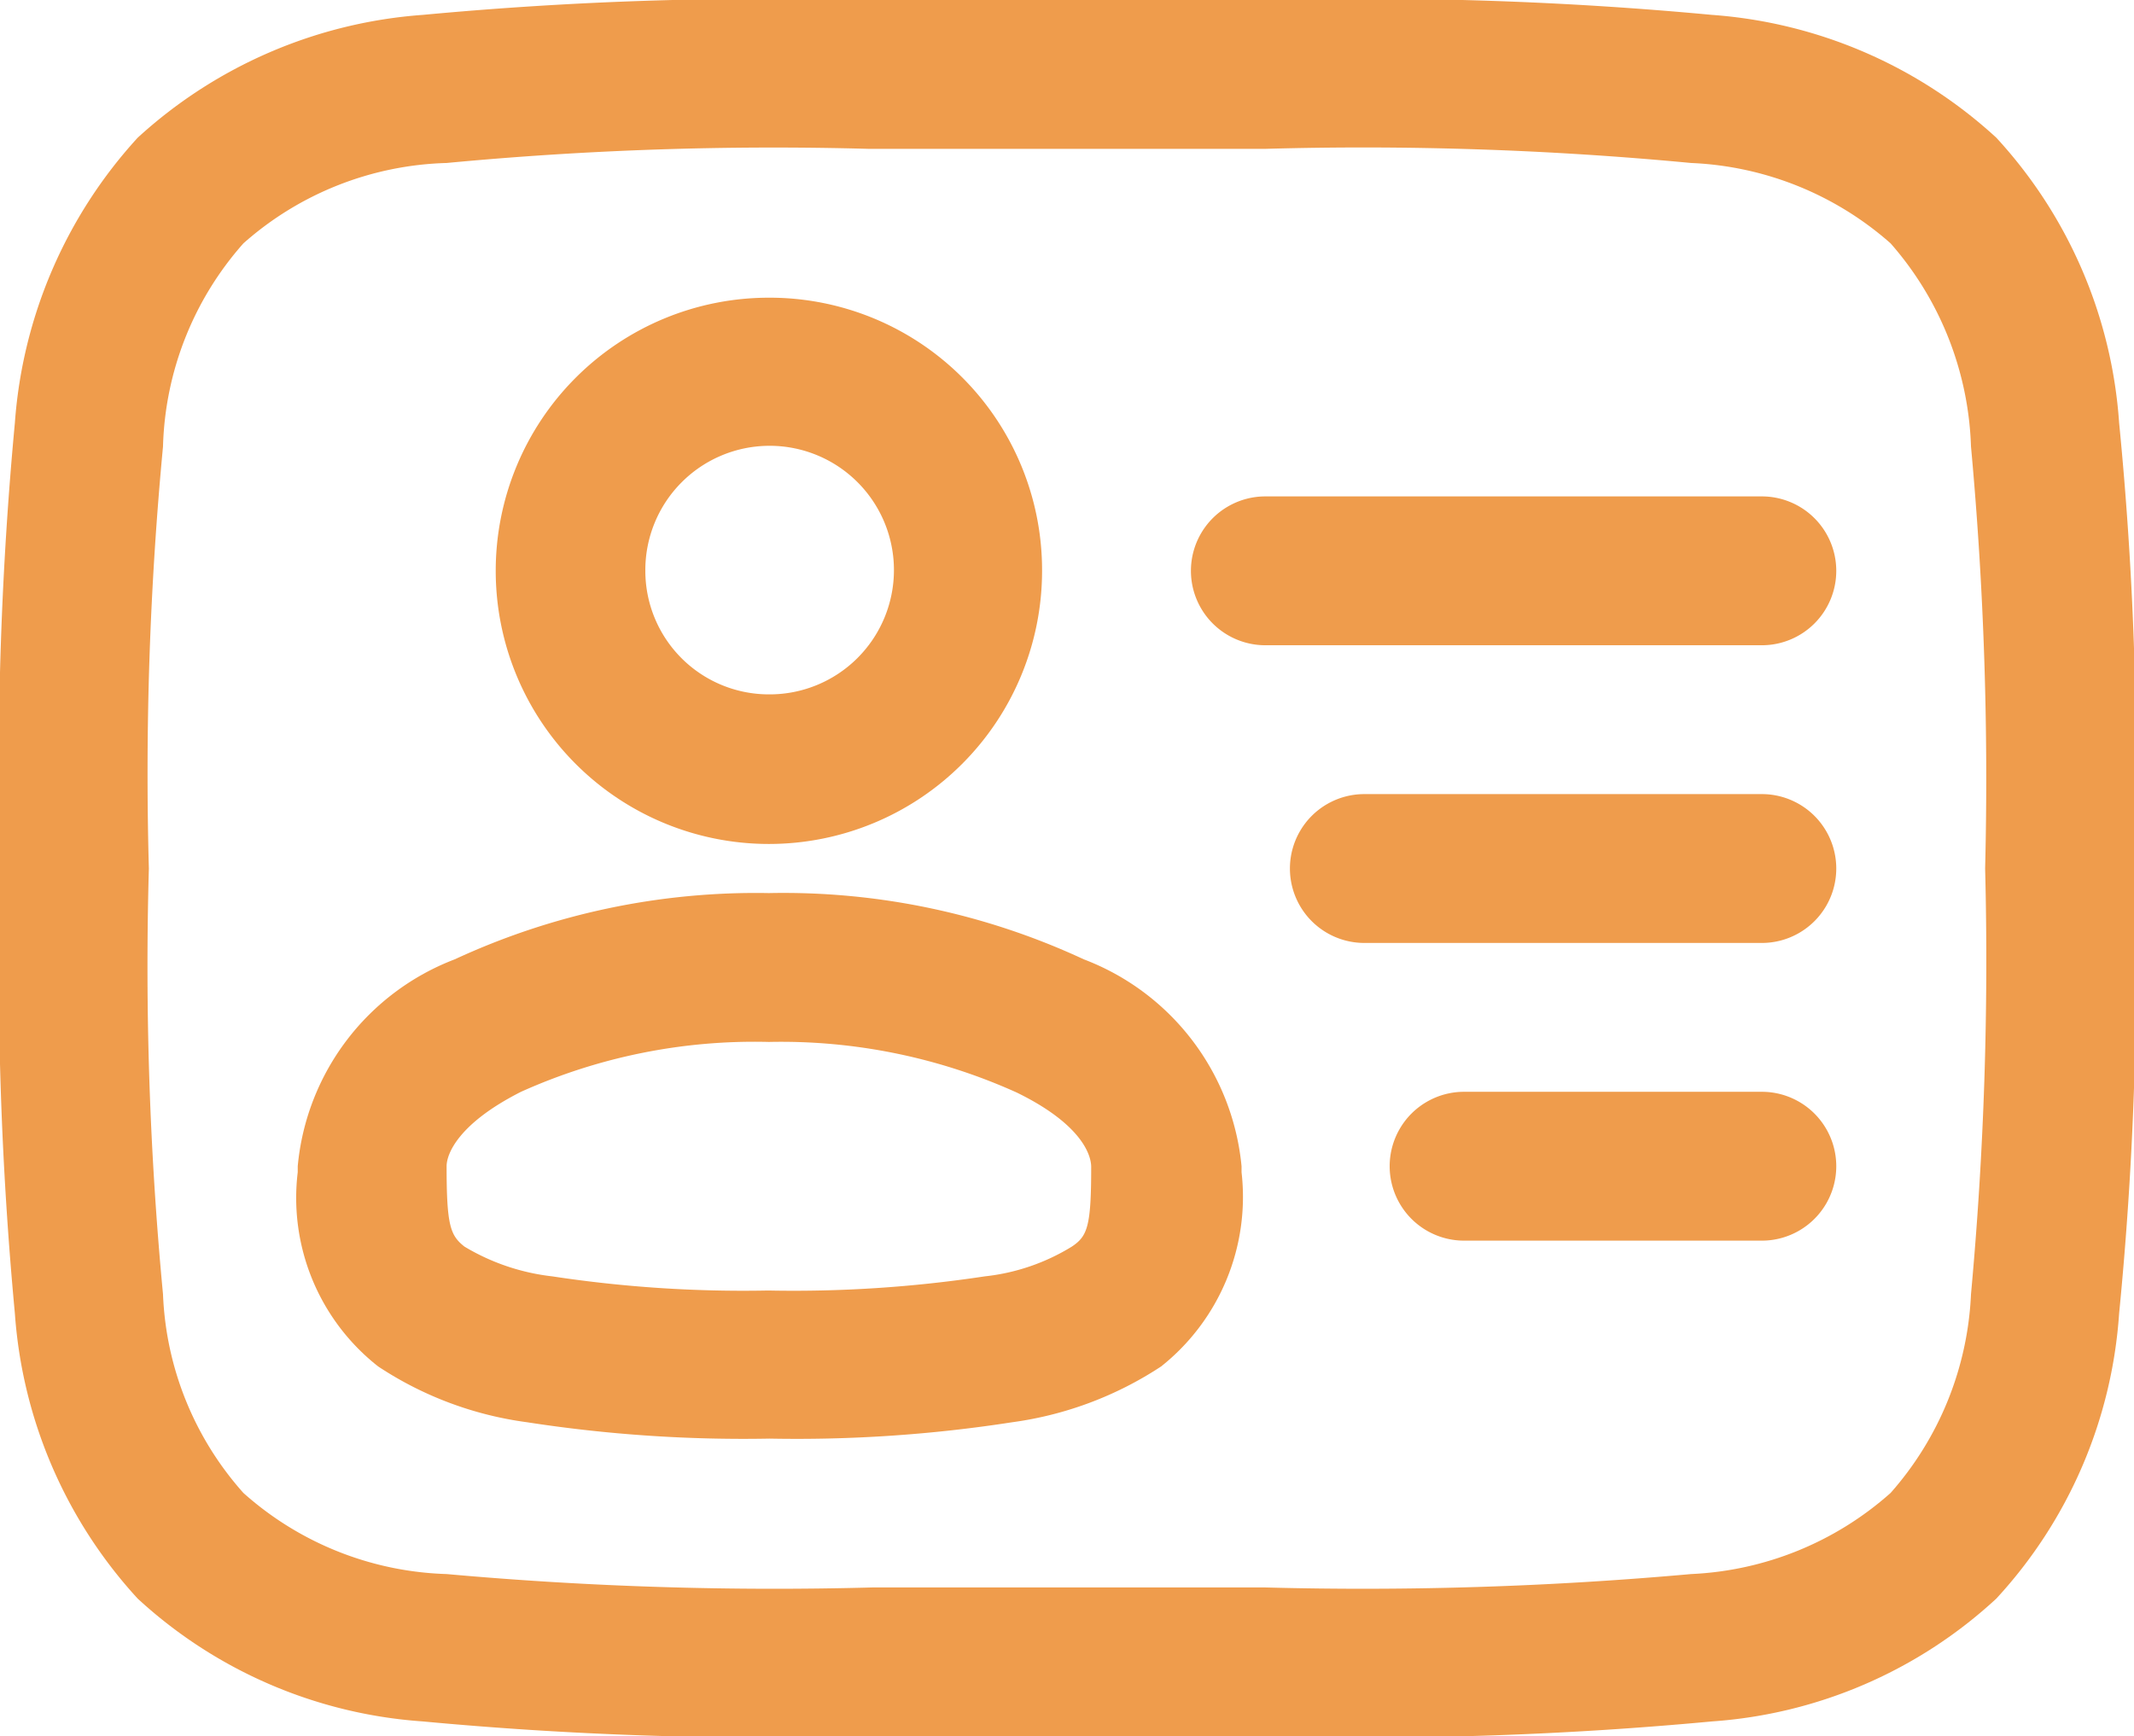 <svg xmlns="http://www.w3.org/2000/svg" viewBox="0 0 28.67 23.33"><defs><style>.cls-1,.cls-2{fill:#ef9c4c;}.cls-1{fill-rule:evenodd;}</style></defs><g id="Layer_2" data-name="Layer 2"><g id="Layer_1-2" data-name="Layer 1"><path class="cls-1" d="M10.33,4A3.67,3.67,0,1,0,14,7.67,3.66,3.66,0,0,0,10.33,4ZM8.67,7.67a1.67,1.67,0,1,1,1.66,1.66A1.66,1.66,0,0,1,8.67,7.67Z"/><path class="cls-1" d="M10.33,12a9.62,9.62,0,0,0-4.22.89A3.3,3.3,0,0,0,4,15.67v.08a2.88,2.88,0,0,0,1.08,2.61,4.76,4.76,0,0,0,2,.75,19,19,0,0,0,3.26.22,18.88,18.88,0,0,0,3.26-.22,4.81,4.81,0,0,0,2-.75,2.91,2.91,0,0,0,1.08-2.61v-.08a3.31,3.31,0,0,0-2.12-2.78A9.56,9.56,0,0,0,10.33,12ZM6,15.67c0-.16.15-.57,1-1A7.64,7.64,0,0,1,10.33,14a7.69,7.69,0,0,1,3.33.68c.86.42,1,.83,1,1,0,.8-.05.93-.26,1.07a2.8,2.8,0,0,1-1.17.4,17.13,17.13,0,0,1-2.91.19,17.08,17.08,0,0,1-2.9-.19,2.93,2.93,0,0,1-1.18-.4C6.05,16.6,6,16.47,6,15.67Z"/><path class="cls-2" d="M23.67,12.67a1,1,0,0,0,0-2H18.33a1,1,0,0,0,0,2Z"/><path class="cls-2" d="M24.67,7.67a1,1,0,0,1-1,1H17a1,1,0,0,1,0-2h6.67A1,1,0,0,1,24.67,7.67Z"/><path class="cls-2" d="M23.67,16.67a1,1,0,0,0,0-2h-4a1,1,0,1,0,0,2Z"/><path class="cls-1" d="M11.59,0h5.49A49.74,49.74,0,0,1,23,.2a6.32,6.32,0,0,1,3.82,1.65,6.29,6.29,0,0,1,1.65,3.83,47.38,47.38,0,0,1,.21,5.91v.15a47.38,47.38,0,0,1-.21,5.91,6.27,6.27,0,0,1-1.65,3.83A6.26,6.26,0,0,1,23,23.13a49.74,49.74,0,0,1-5.91.2H11.59a49.74,49.74,0,0,1-5.91-.2,6.29,6.29,0,0,1-3.83-1.65A6.32,6.32,0,0,1,.2,17.65,49.74,49.74,0,0,1,0,11.74v-.15A49.74,49.74,0,0,1,.2,5.68,6.35,6.35,0,0,1,1.85,1.85,6.35,6.35,0,0,1,5.68.2,49.74,49.74,0,0,1,11.59,0ZM6,2.19A4.29,4.29,0,0,0,3.27,3.27,4.29,4.29,0,0,0,2.19,6,46.58,46.58,0,0,0,2,11.67a46.67,46.67,0,0,0,.19,5.72,4.26,4.26,0,0,0,1.08,2.67A4.29,4.29,0,0,0,6,21.15a49.15,49.15,0,0,0,5.72.18H17a49.25,49.25,0,0,0,5.72-.18,4.32,4.32,0,0,0,2.68-1.09,4.32,4.32,0,0,0,1.08-2.67,48.8,48.8,0,0,0,.19-5.72A48.7,48.7,0,0,0,26.48,6,4.35,4.35,0,0,0,25.4,3.27a4.32,4.32,0,0,0-2.68-1.08A46.67,46.67,0,0,0,17,2H11.67A46.58,46.58,0,0,0,6,2.19Z"/></g></g></svg>